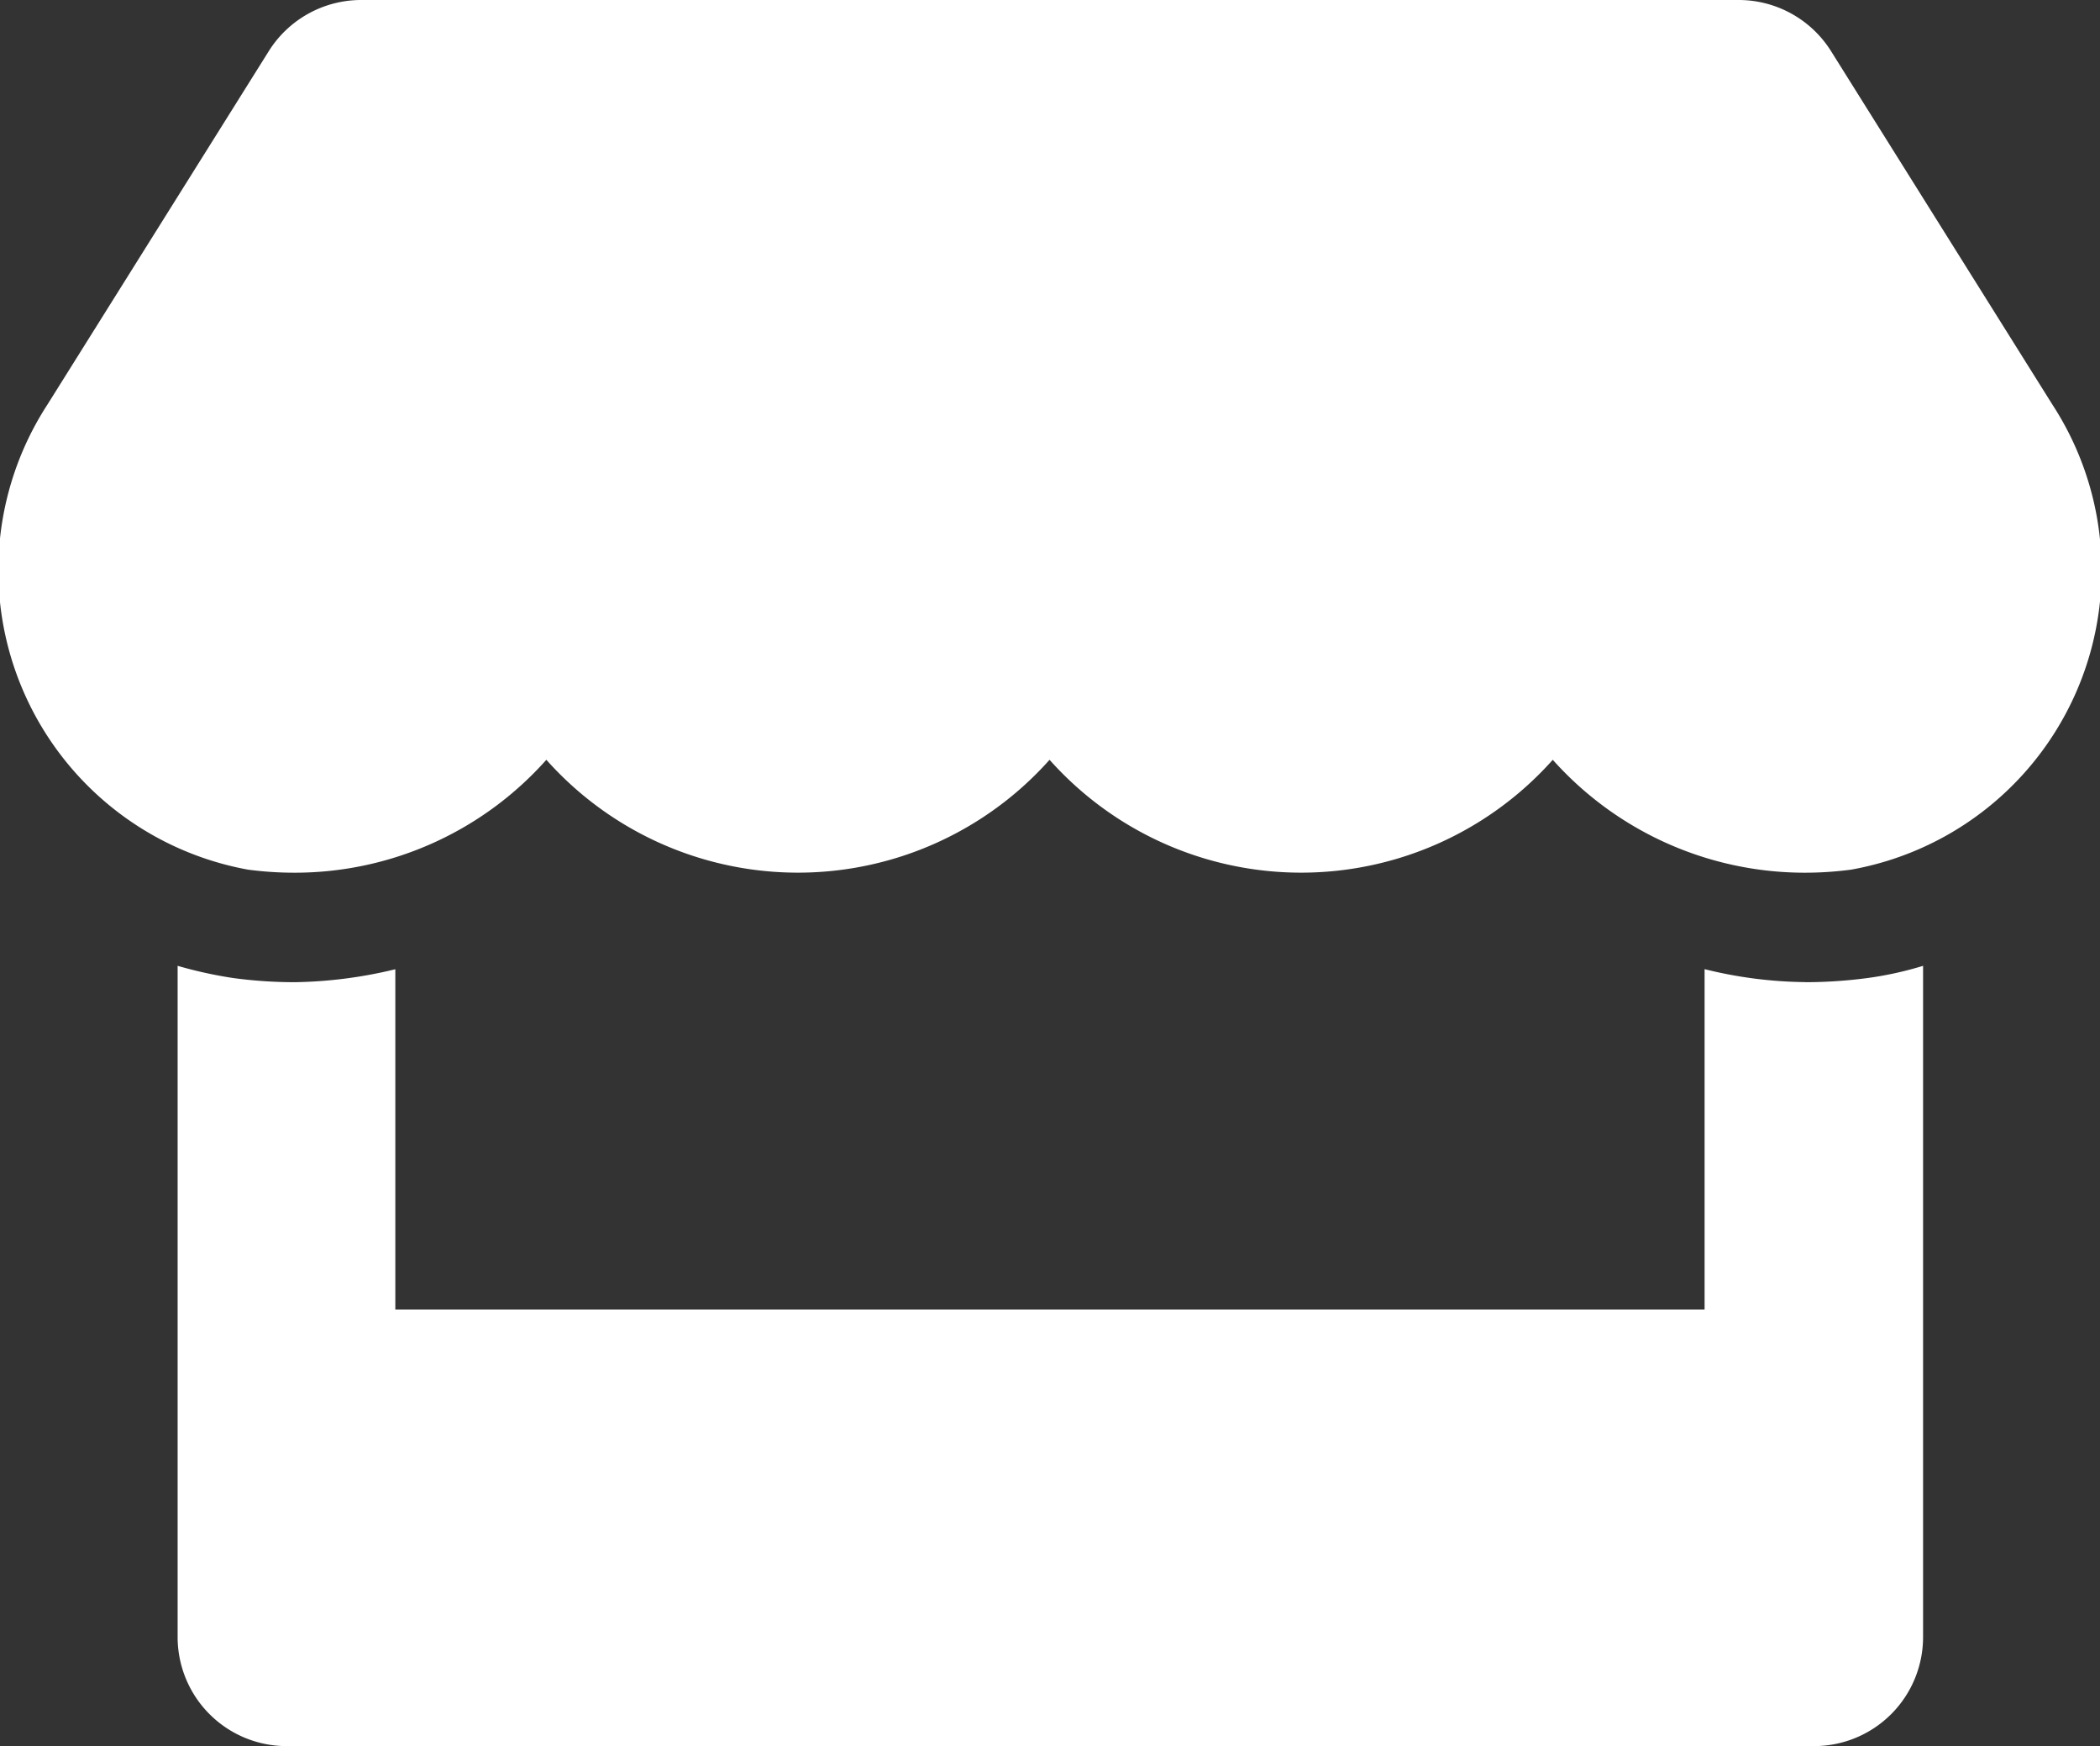 <svg xmlns="http://www.w3.org/2000/svg" width="24" height="19.95" viewBox="0 0 24 19.95"><rect x="0" y="0" width="24" height="19.95" fill="#333333" stroke="none"/><path d="M23.459,4.621,20.93.584A1.247,1.247,0,0,0,19.874,0H4.132A1.247,1.247,0,0,0,3.076.584L.547,4.621A3.476,3.476,0,0,0,2.838,9.936a4.049,4.049,0,0,0,.534.035,3.848,3.848,0,0,0,2.876-1.29,3.851,3.851,0,0,0,5.751,0,3.851,3.851,0,0,0,5.751,0,3.86,3.86,0,0,0,2.876,1.29,4.006,4.006,0,0,0,.534-.035A3.473,3.473,0,0,0,23.459,4.621Zm-2.825,6.6a4.944,4.944,0,0,1-1.149-.148v3.889H4.522V11.074a5.162,5.162,0,0,1-1.149.148,5.258,5.258,0,0,1-.7-.047,4.9,4.9,0,0,1-.639-.14V18.7A1.246,1.246,0,0,0,3.279,19.95H20.735A1.246,1.246,0,0,0,21.982,18.7V11.035a3.978,3.978,0,0,1-.639.14A5.419,5.419,0,0,1,20.634,11.222Z" transform="translate(-0.004)" fill="#fff"/></svg>